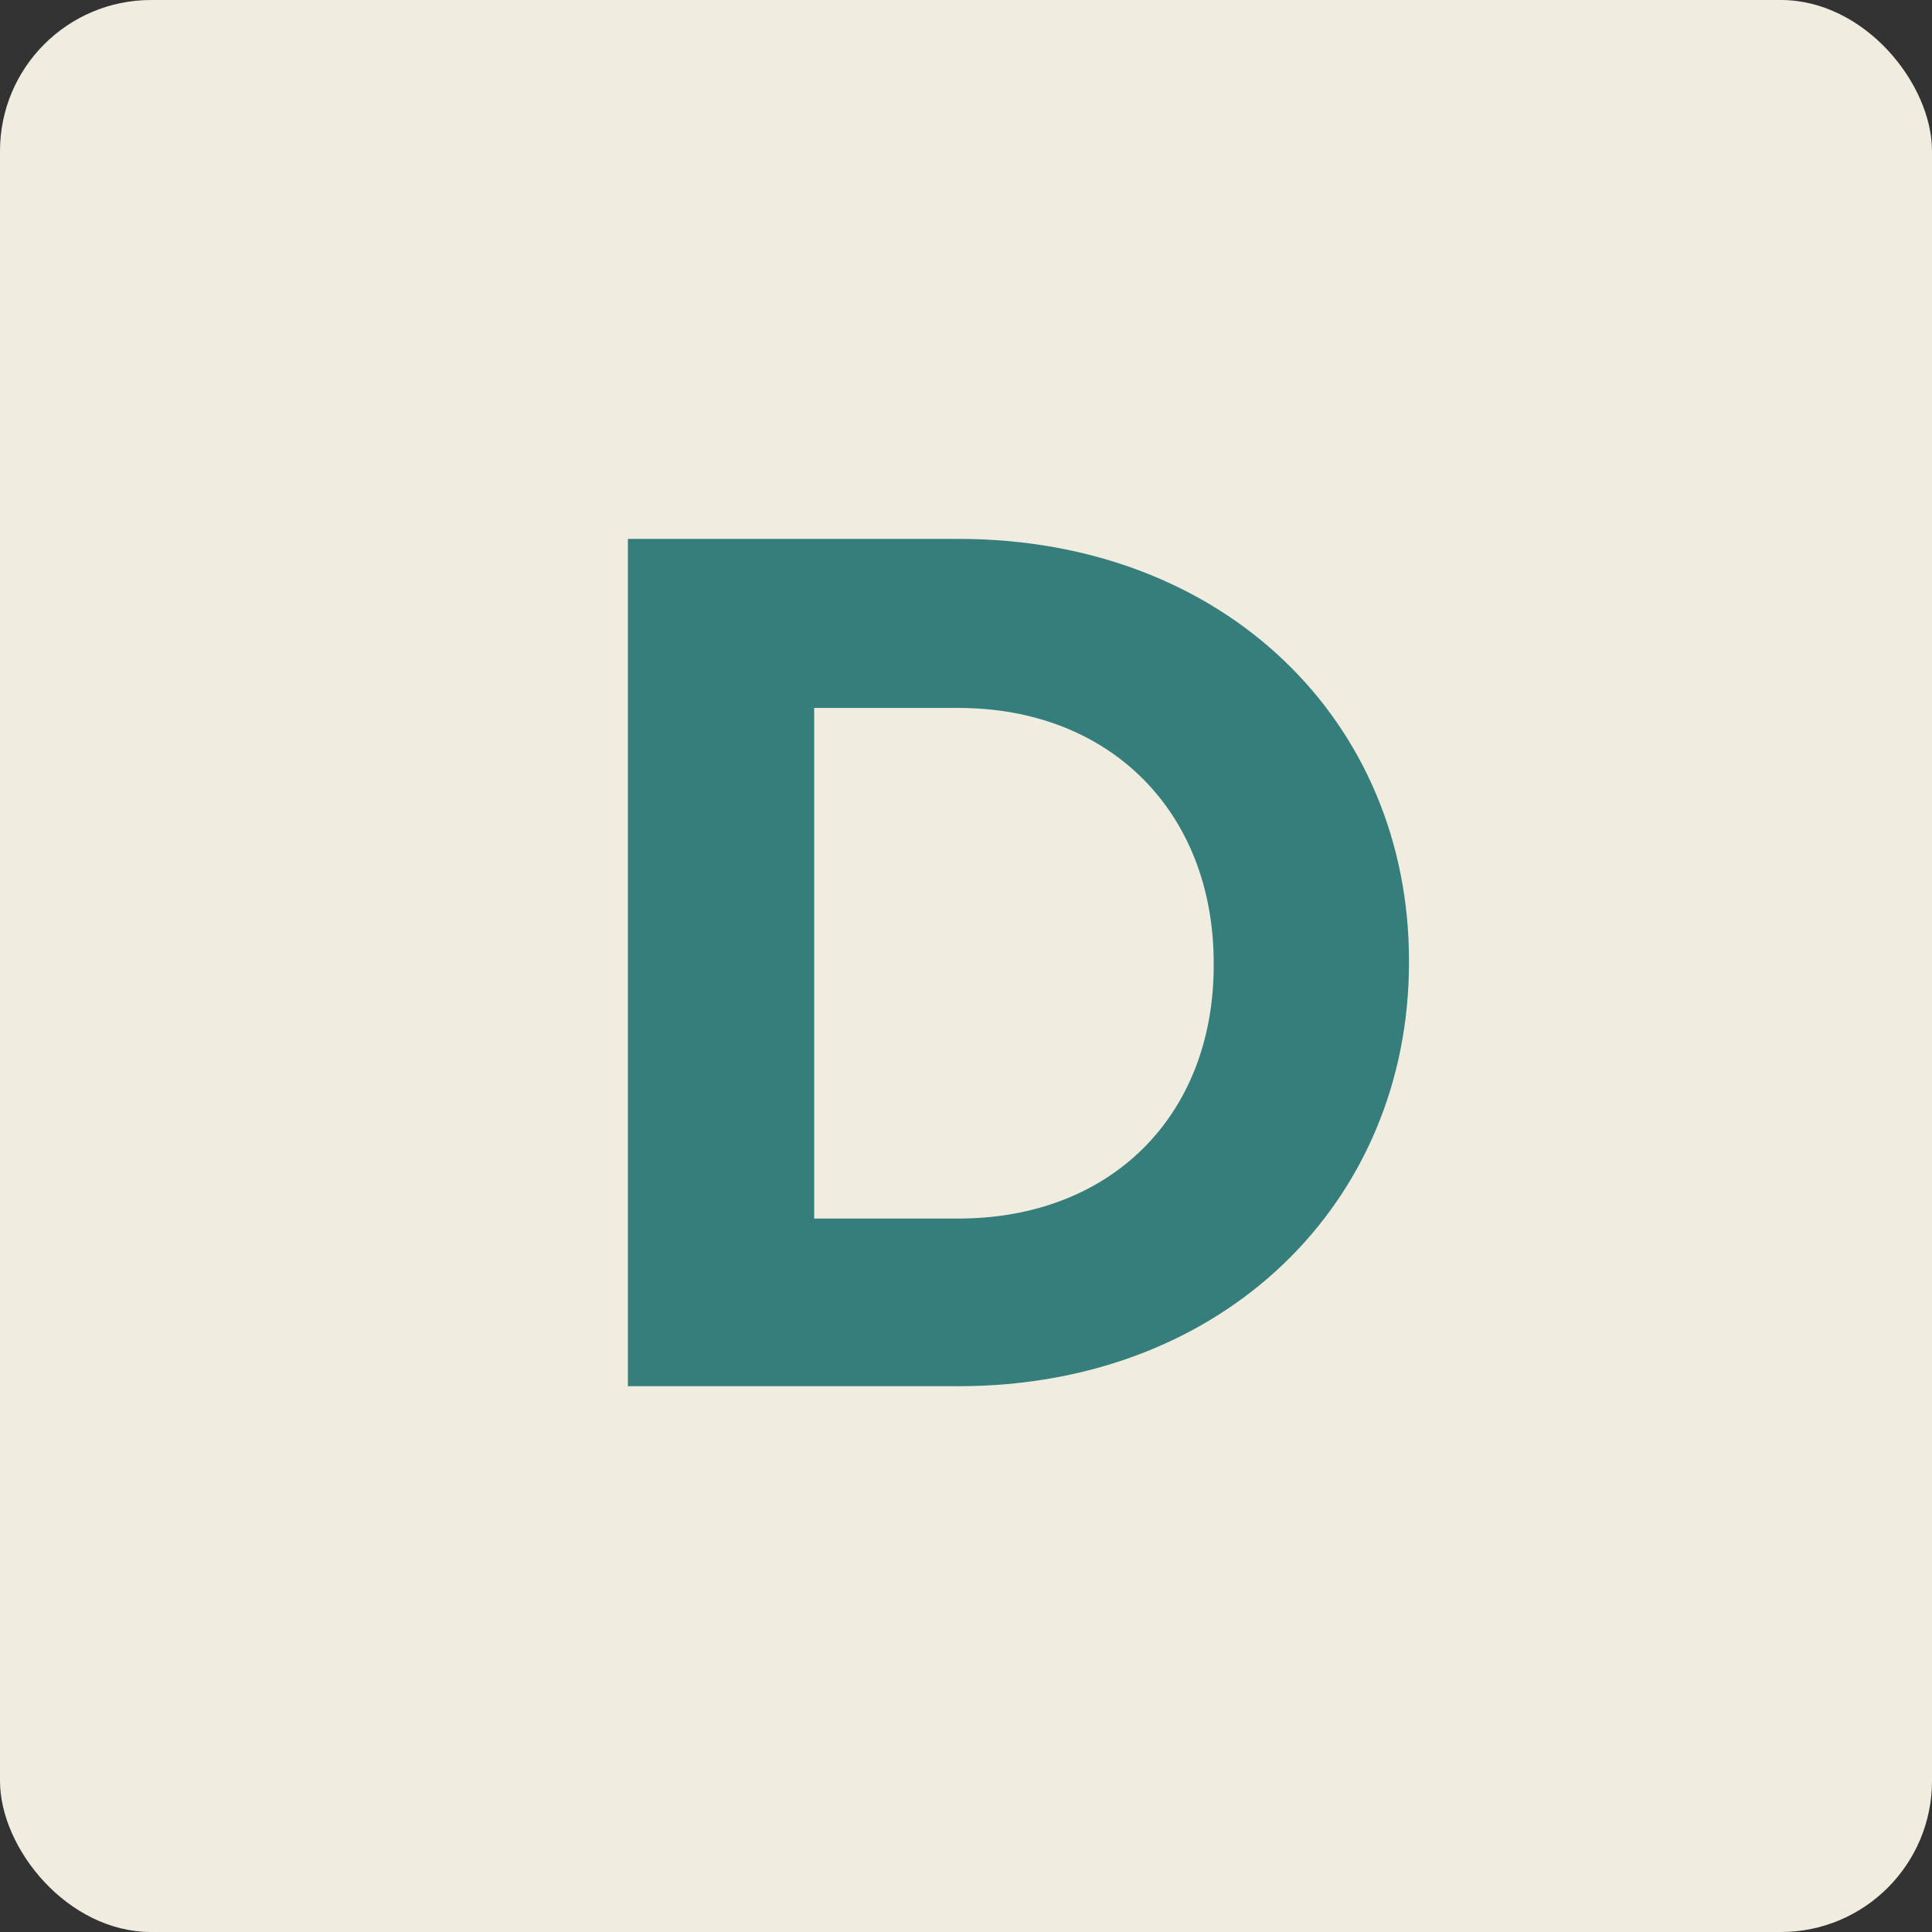<?xml version="1.0" encoding="UTF-8"?>
<svg id="_編集モード" data-name="編集モード" xmlns="http://www.w3.org/2000/svg" viewBox="0 0 28 28">
  <rect x="0" y="0" width="28" height="28" fill="#333333" stroke="none"/>
  <defs>
    <style>
      .cls-1 {
        fill: #f0ece0;
      }

      .cls-2 {
        fill: #357e7b;
      }
    </style>
  </defs>
  <rect class="cls-1" y="0" width="28" height="28" rx="2.19" ry="2.19"/>
  <path class="cls-2" d="M9.1,7.81h4.79c3.86,0,6.53,2.65,6.53,6.11v.03c0,3.46-2.67,6.14-6.53,6.14h-4.79V7.81ZM11.8,10.25v7.41h2.09c2.21,0,3.7-1.49,3.7-3.67v-.03c0-2.18-1.49-3.7-3.7-3.7h-2.09Z"/>
</svg>
